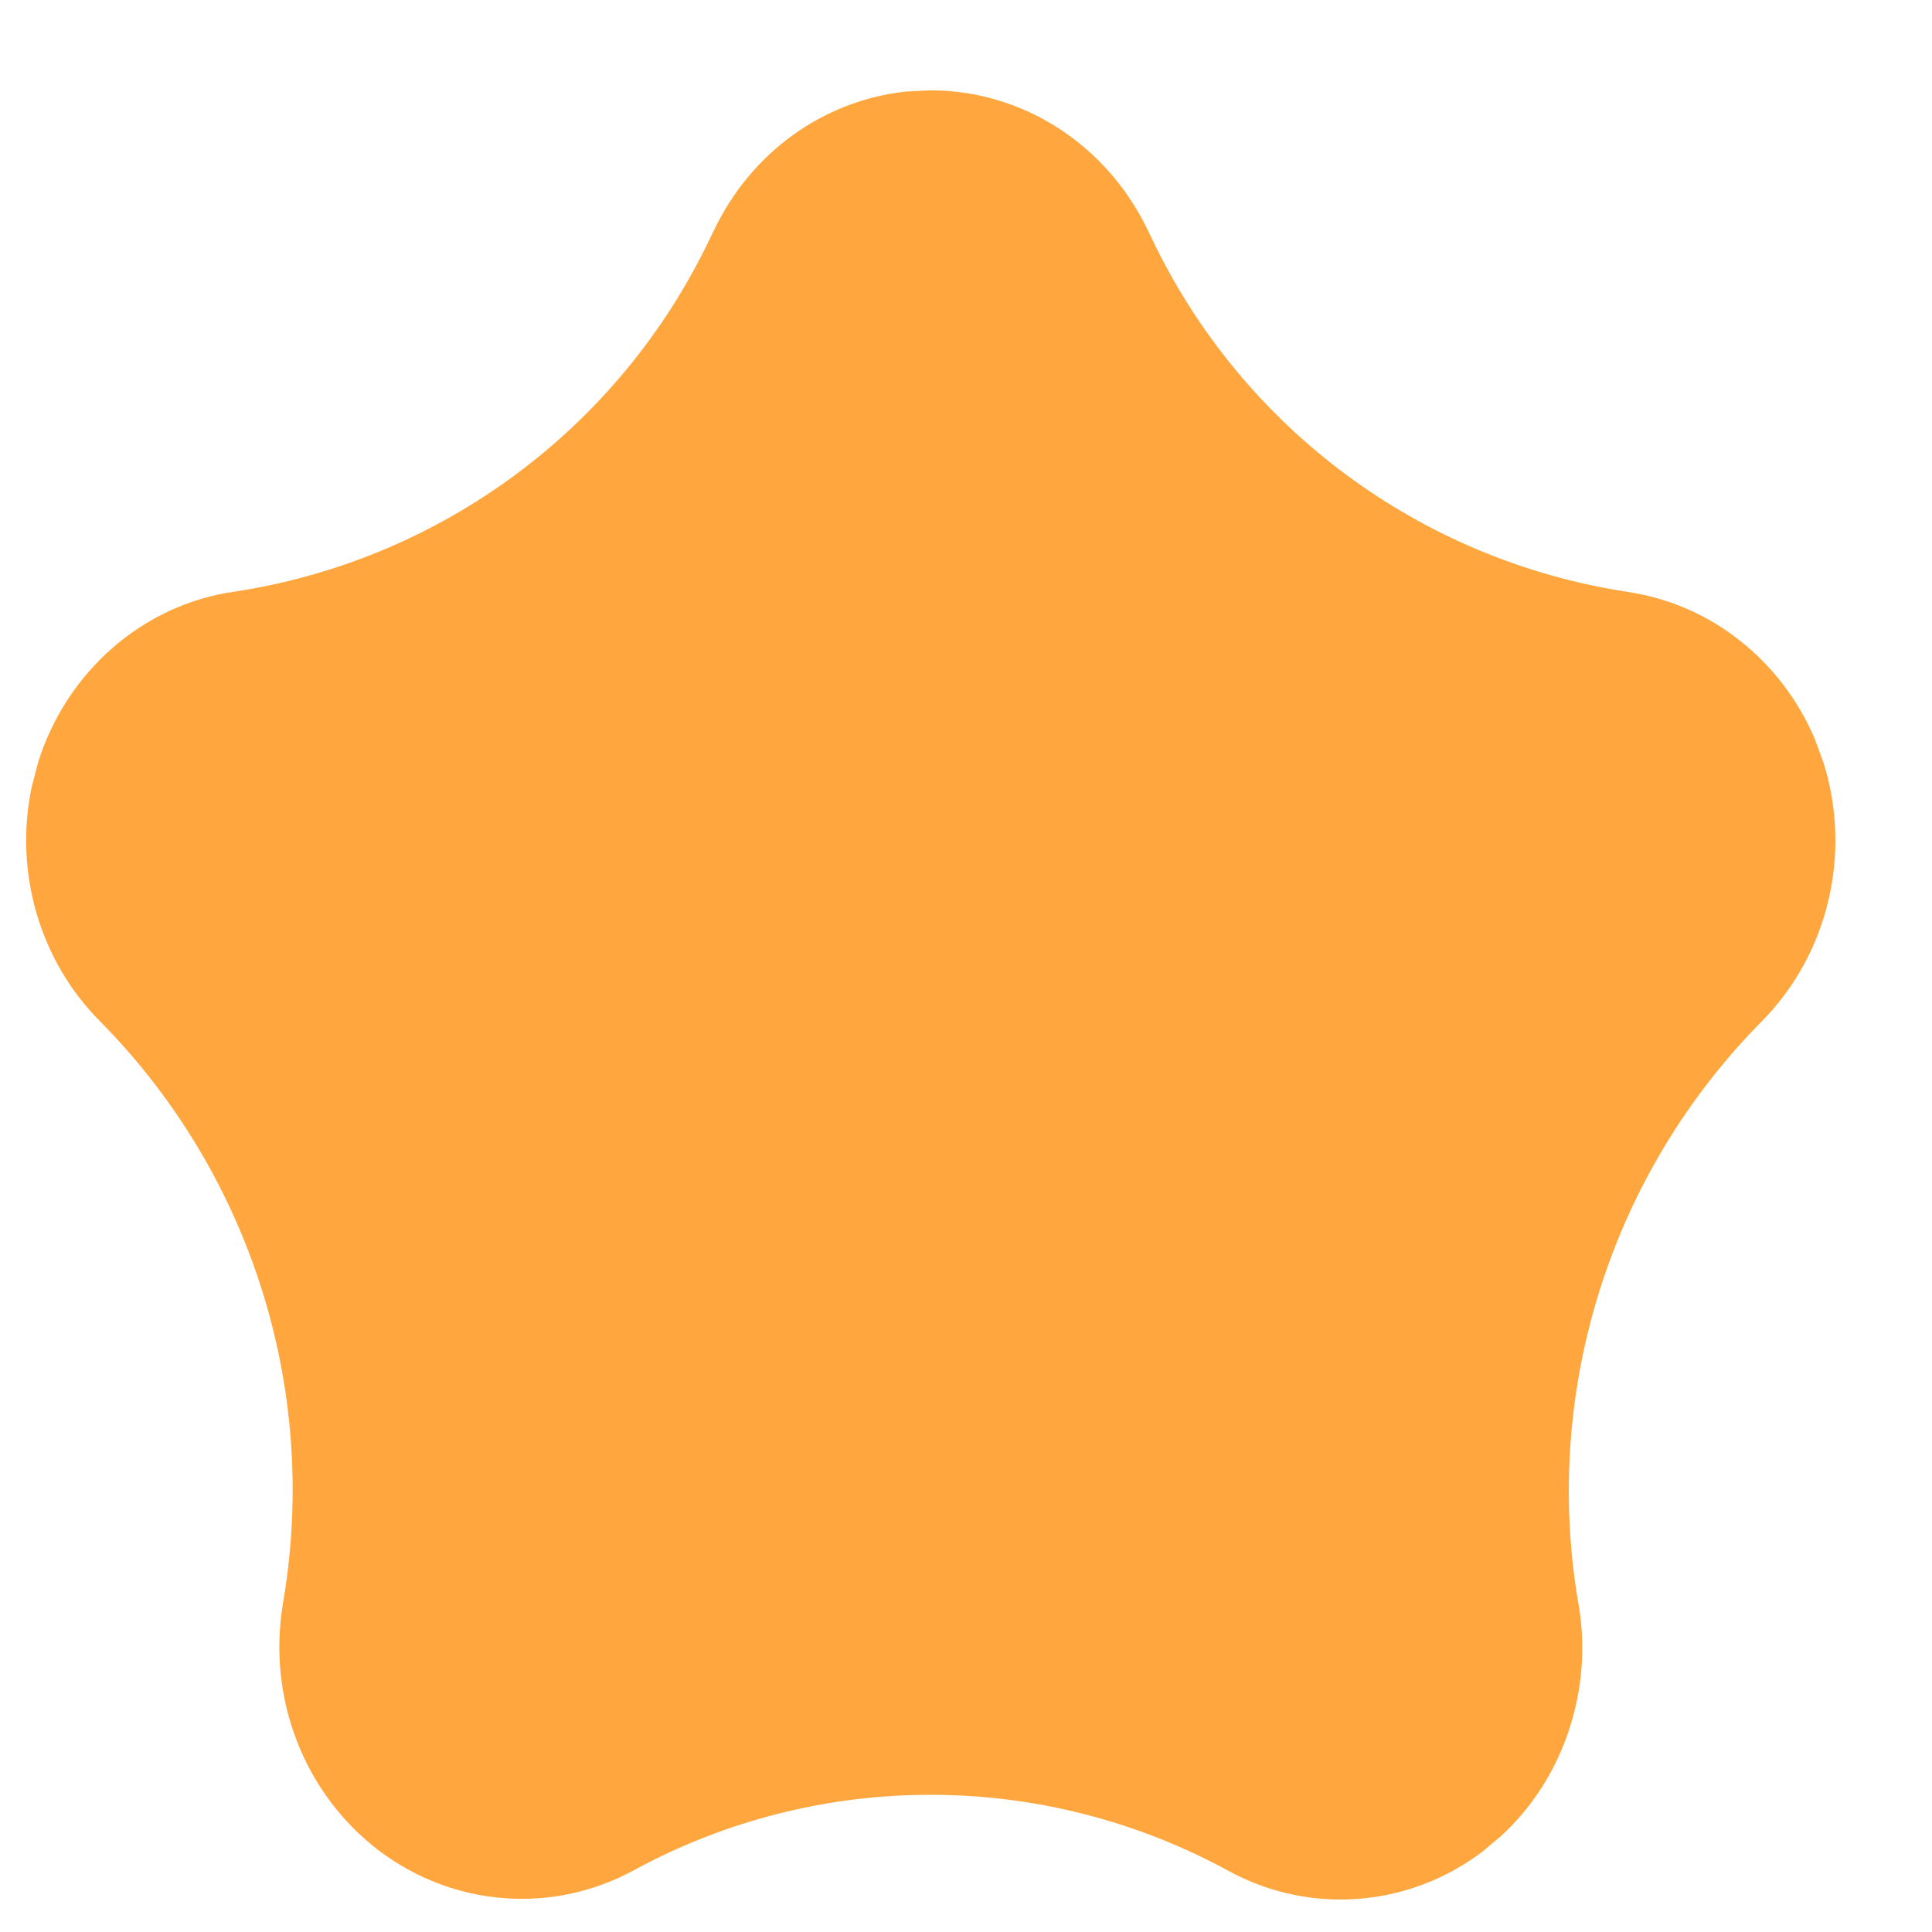 <svg width="13" height="13" viewBox="0 0 13 13" fill="none" xmlns="http://www.w3.org/2000/svg">
<path d="M6.096 0.616C5.822 0.646 5.561 0.746 5.335 0.909C5.109 1.072 4.927 1.292 4.805 1.548L4.776 1.607C4.168 2.882 2.968 3.771 1.572 3.982C0.963 4.07 0.448 4.517 0.256 5.131L0.212 5.301C0.095 5.867 0.266 6.463 0.672 6.871C1.684 7.894 2.144 9.339 1.909 10.758L1.902 10.802C1.852 11.113 1.886 11.432 2.001 11.724C2.116 12.016 2.307 12.268 2.552 12.454C2.798 12.639 3.088 12.749 3.39 12.772C3.692 12.796 3.995 12.731 4.264 12.585C5.51 11.906 7.017 11.908 8.263 12.587C8.532 12.734 8.834 12.8 9.136 12.777C9.439 12.755 9.729 12.645 9.974 12.46L10.105 12.35C10.311 12.159 10.466 11.916 10.556 11.645C10.647 11.374 10.67 11.084 10.623 10.802L10.616 10.763C10.382 9.341 10.843 7.893 11.858 6.869C12.302 6.417 12.462 5.744 12.27 5.132L12.21 4.969C12.098 4.708 11.924 4.48 11.704 4.308C11.485 4.135 11.226 4.024 10.954 3.983C9.557 3.771 8.357 2.88 7.75 1.604L7.723 1.548C7.587 1.265 7.379 1.028 7.121 0.862C6.863 0.696 6.566 0.608 6.263 0.608L6.096 0.616Z" fill="#FFA73E"/>
</svg>
